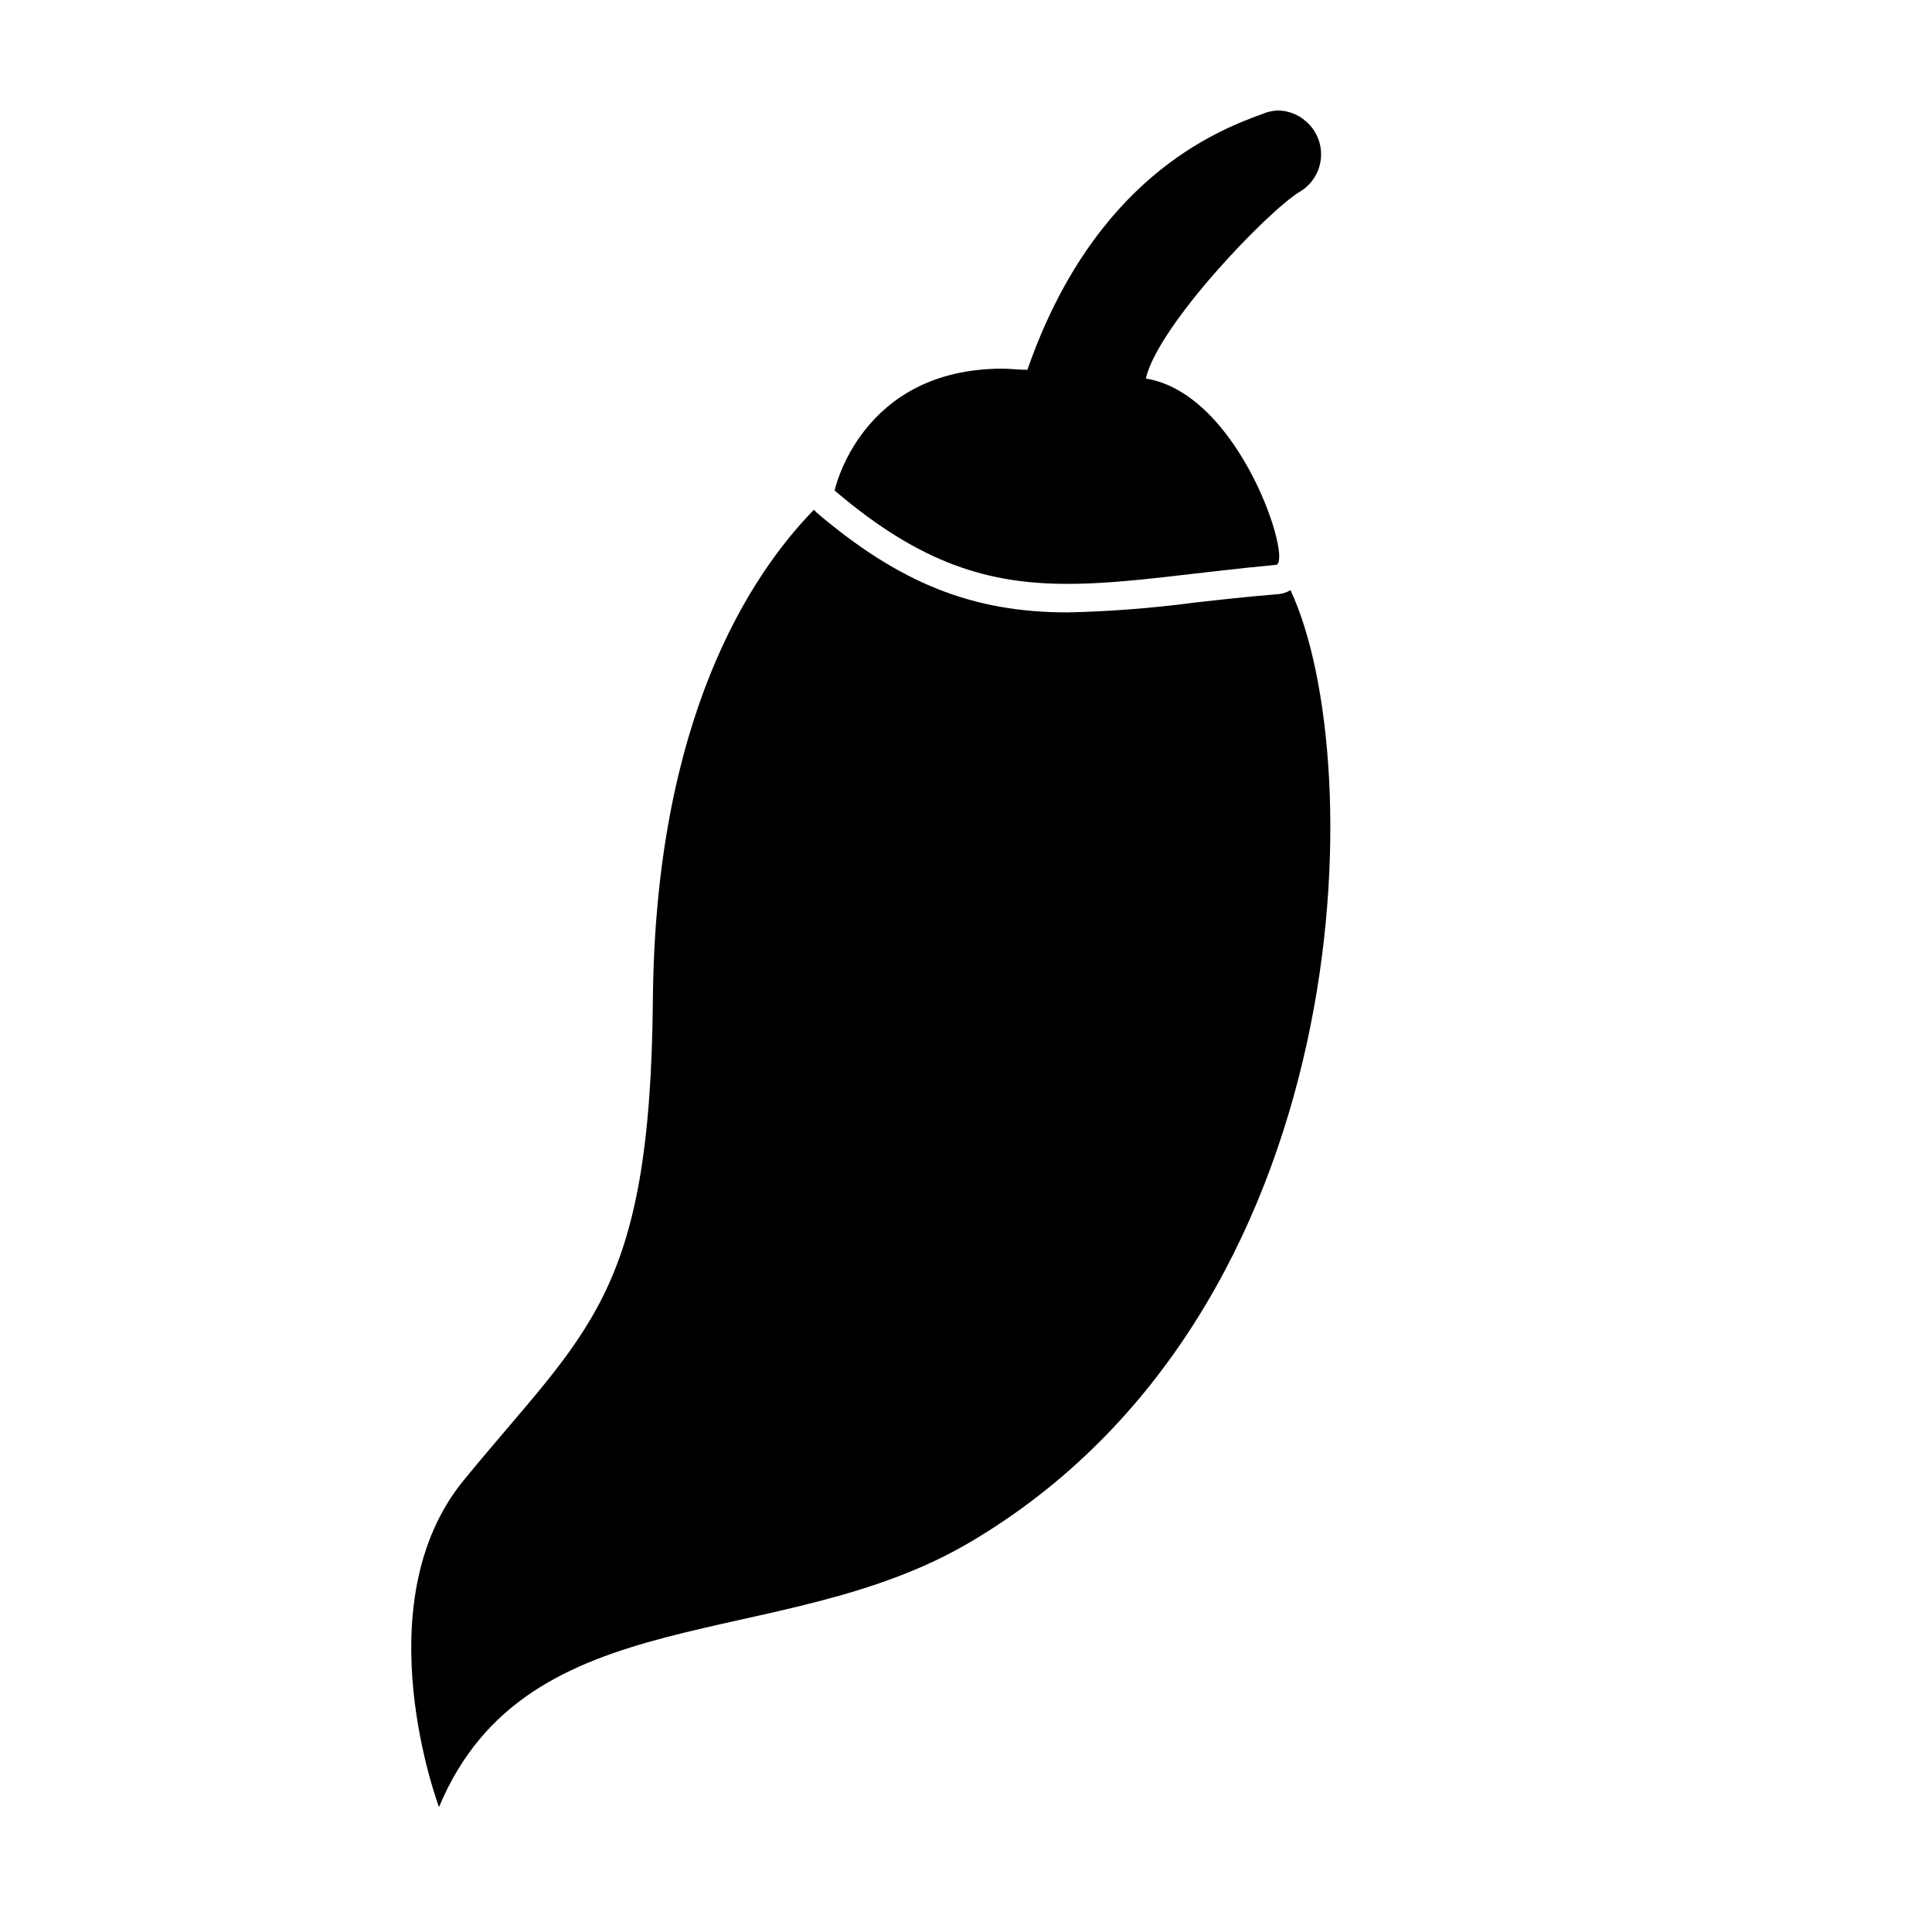 <?xml version="1.0" encoding="UTF-8"?>
<!-- Uploaded to: SVG Repo, www.svgrepo.com, Generator: SVG Repo Mixer Tools -->
<svg fill="#000000" width="800px" height="800px" version="1.1" viewBox="144 144 512 512" xmlns="http://www.w3.org/2000/svg">
 <g>
  <path d="m400.8 552.86c103.84-61.012 106.36-207.22 85.195-252.46-0.996 0.598-2.117 0.961-3.277 1.059-8.012 0.656-15.367 1.461-22.418 2.266-11.062 1.461-22.195 2.316-33.352 2.57-25.191 0-44.535-7.707-66.652-26.551h-0.004c-0.215-0.203-0.418-0.422-0.602-0.652-16.93 17.383-42.02 55.418-42.672 129.93-0.707 78.848-17.434 87.309-50.129 127.26-26.852 32.797-6.551 86.605-6.551 86.605 23.477-56.176 90.129-40.457 140.46-70.031z"/>
  <path d="m478.59 174.19c-12.445 4.484-44.738 17.281-62.32 67.812-2.316 0-4.484-0.301-6.602-0.301-37.633 0-44.488 32.293-44.488 32.293 22.973 19.598 41.012 24.738 61.766 24.738 15.719 0 33-2.973 55.168-5.039 4.684-0.402-9.371-45.344-34.461-49.375 3.223-14.105 32.395-44.438 40.758-49.473h0.004c3.219-1.895 5.324-5.231 5.644-8.957 0.32-3.723-1.184-7.367-4.035-9.785-2.074-1.82-4.742-2.824-7.504-2.82-1.352 0.074-2.684 0.379-3.93 0.906z"/>
  <path d="m492.35 173.29-2.418 2.922z"/>
 </g>
</svg>